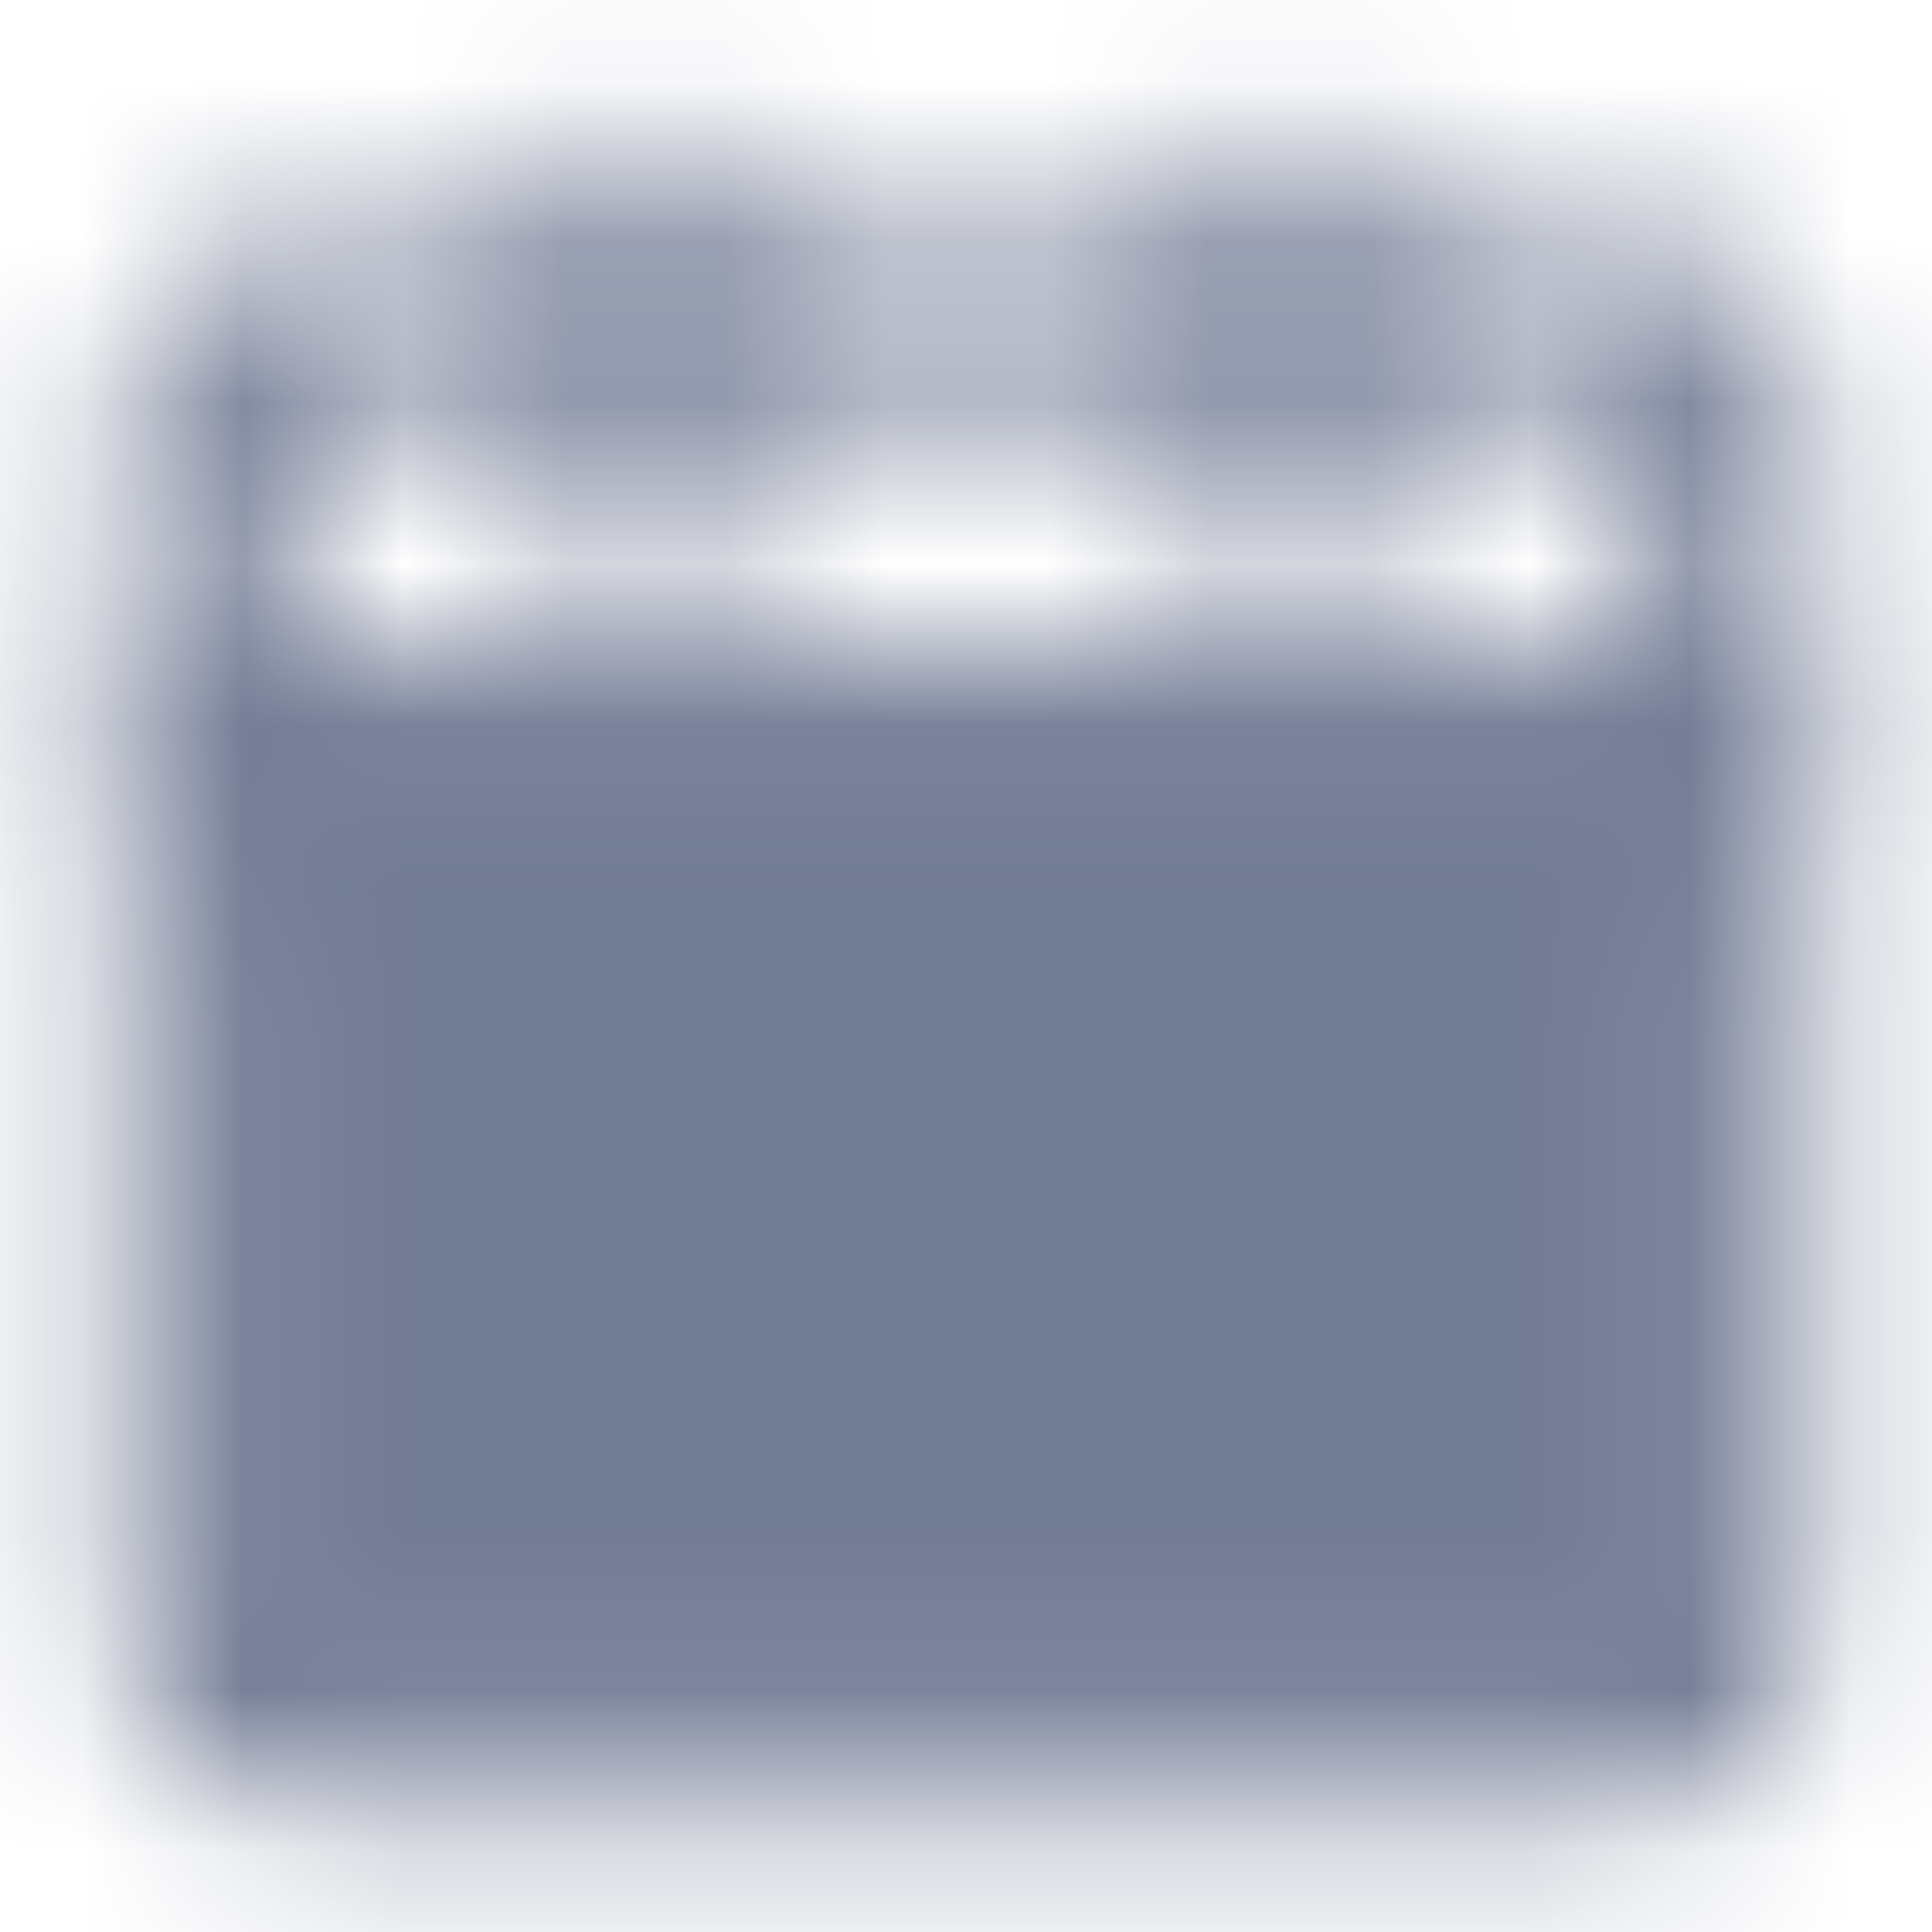 <svg width="12" height="12" viewBox="0 0 12 12" fill="none" xmlns="http://www.w3.org/2000/svg">
<mask id="mask0_199_301" style="mask-type:luminance" maskUnits="userSpaceOnUse" x="0" y="0" width="12" height="12">
<path d="M1.25 4.75H10.75V10.25C10.75 10.383 10.697 10.51 10.604 10.604C10.51 10.697 10.383 10.75 10.25 10.75H1.75C1.617 10.75 1.49 10.697 1.396 10.604C1.303 10.51 1.25 10.383 1.25 10.25V4.75Z" fill="white" stroke="white" stroke-linejoin="round"/>
<path d="M1.25 2.5C1.25 2.367 1.303 2.24 1.396 2.146C1.49 2.053 1.617 2 1.75 2H10.25C10.383 2 10.51 2.053 10.604 2.146C10.697 2.24 10.75 2.367 10.75 2.5V4.75H1.25V2.5Z" stroke="white" stroke-linejoin="round"/>
<path d="M4 7.75L5.5 9.25L8.5 6.25" stroke="black" stroke-linecap="round" stroke-linejoin="round"/>
<path d="M4 1.25V3.25M8 1.25V3.25" stroke="white" stroke-linecap="round"/>
</mask>
<g mask="url(#mask0_199_301)">
<path d="M0 0H12V12H0V0Z" fill="#737C95"/>
</g>
</svg>

